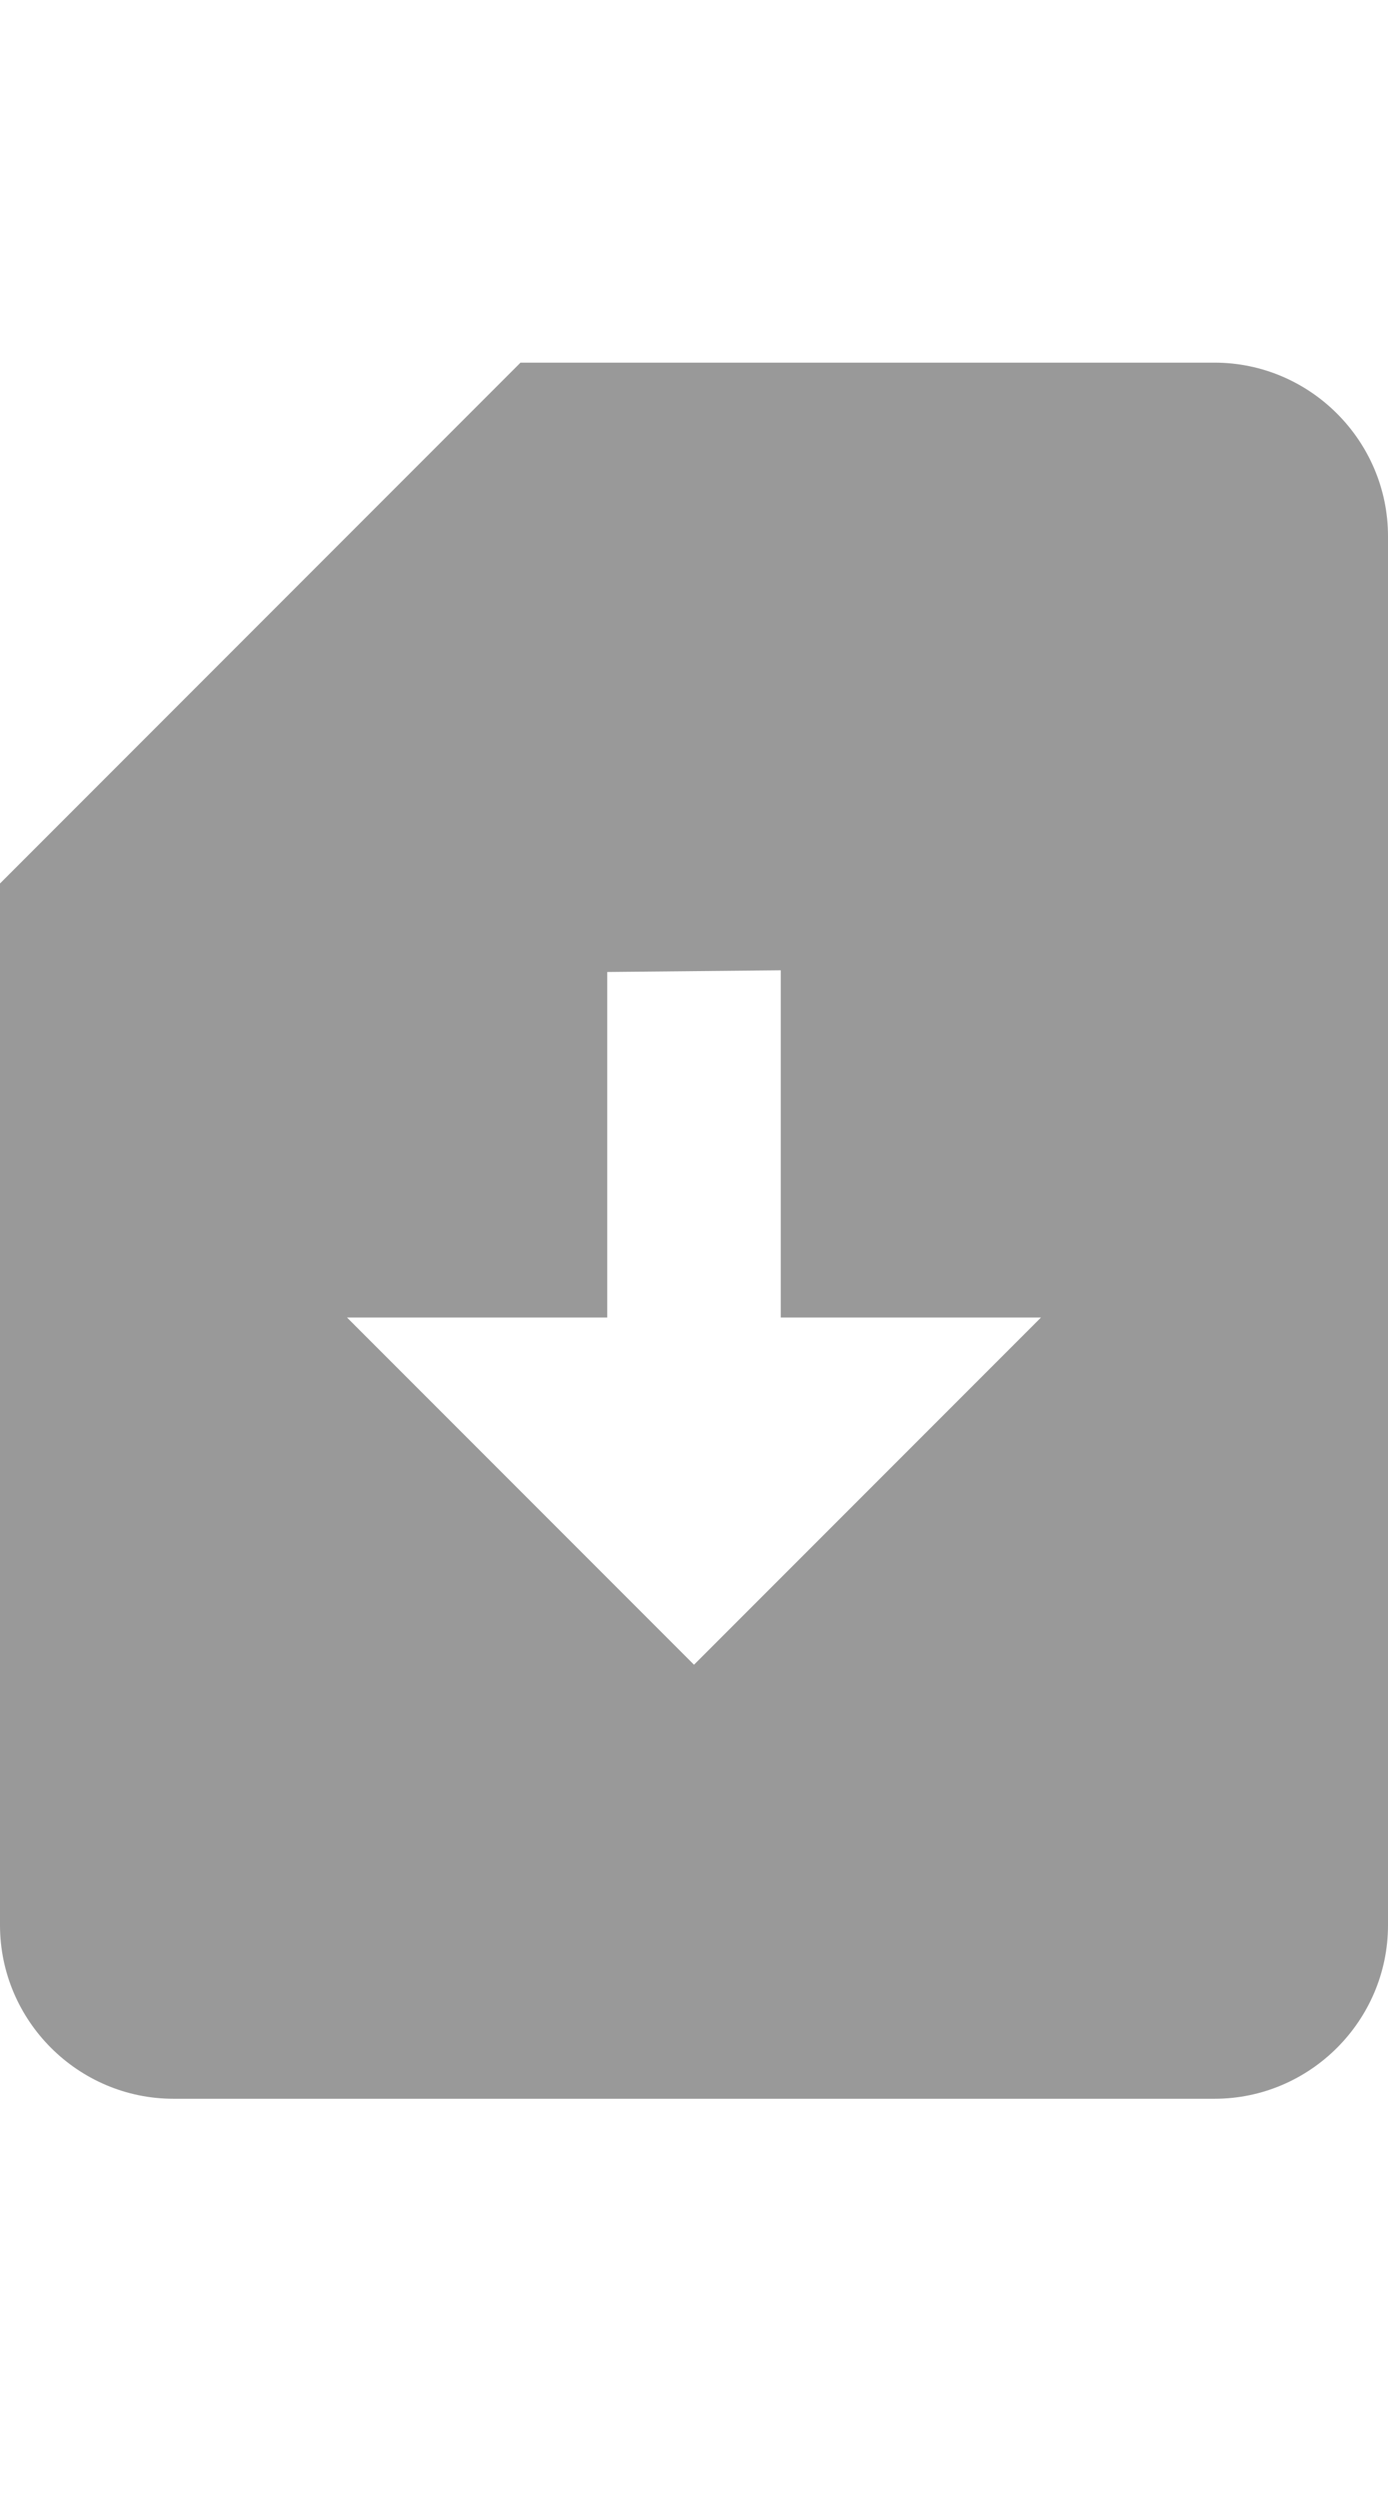 <svg width="10" height="18" viewBox="0 0 18 23" fill="none" xmlns="http://www.w3.org/2000/svg">
<path d="M15.75 0H6.75L0 6.75V20.25C0 21.488 1.012 22.5 2.25 22.5H15.75C16.988 22.5 18 21.488 18 20.25V2.25C18 1.012 16.988 0 15.75 0ZM9 16.875L4.5 12.375H7.875V7.897L10.125 7.875V12.375H13.5L9 16.875Z" fill="#999999"/>
</svg>
